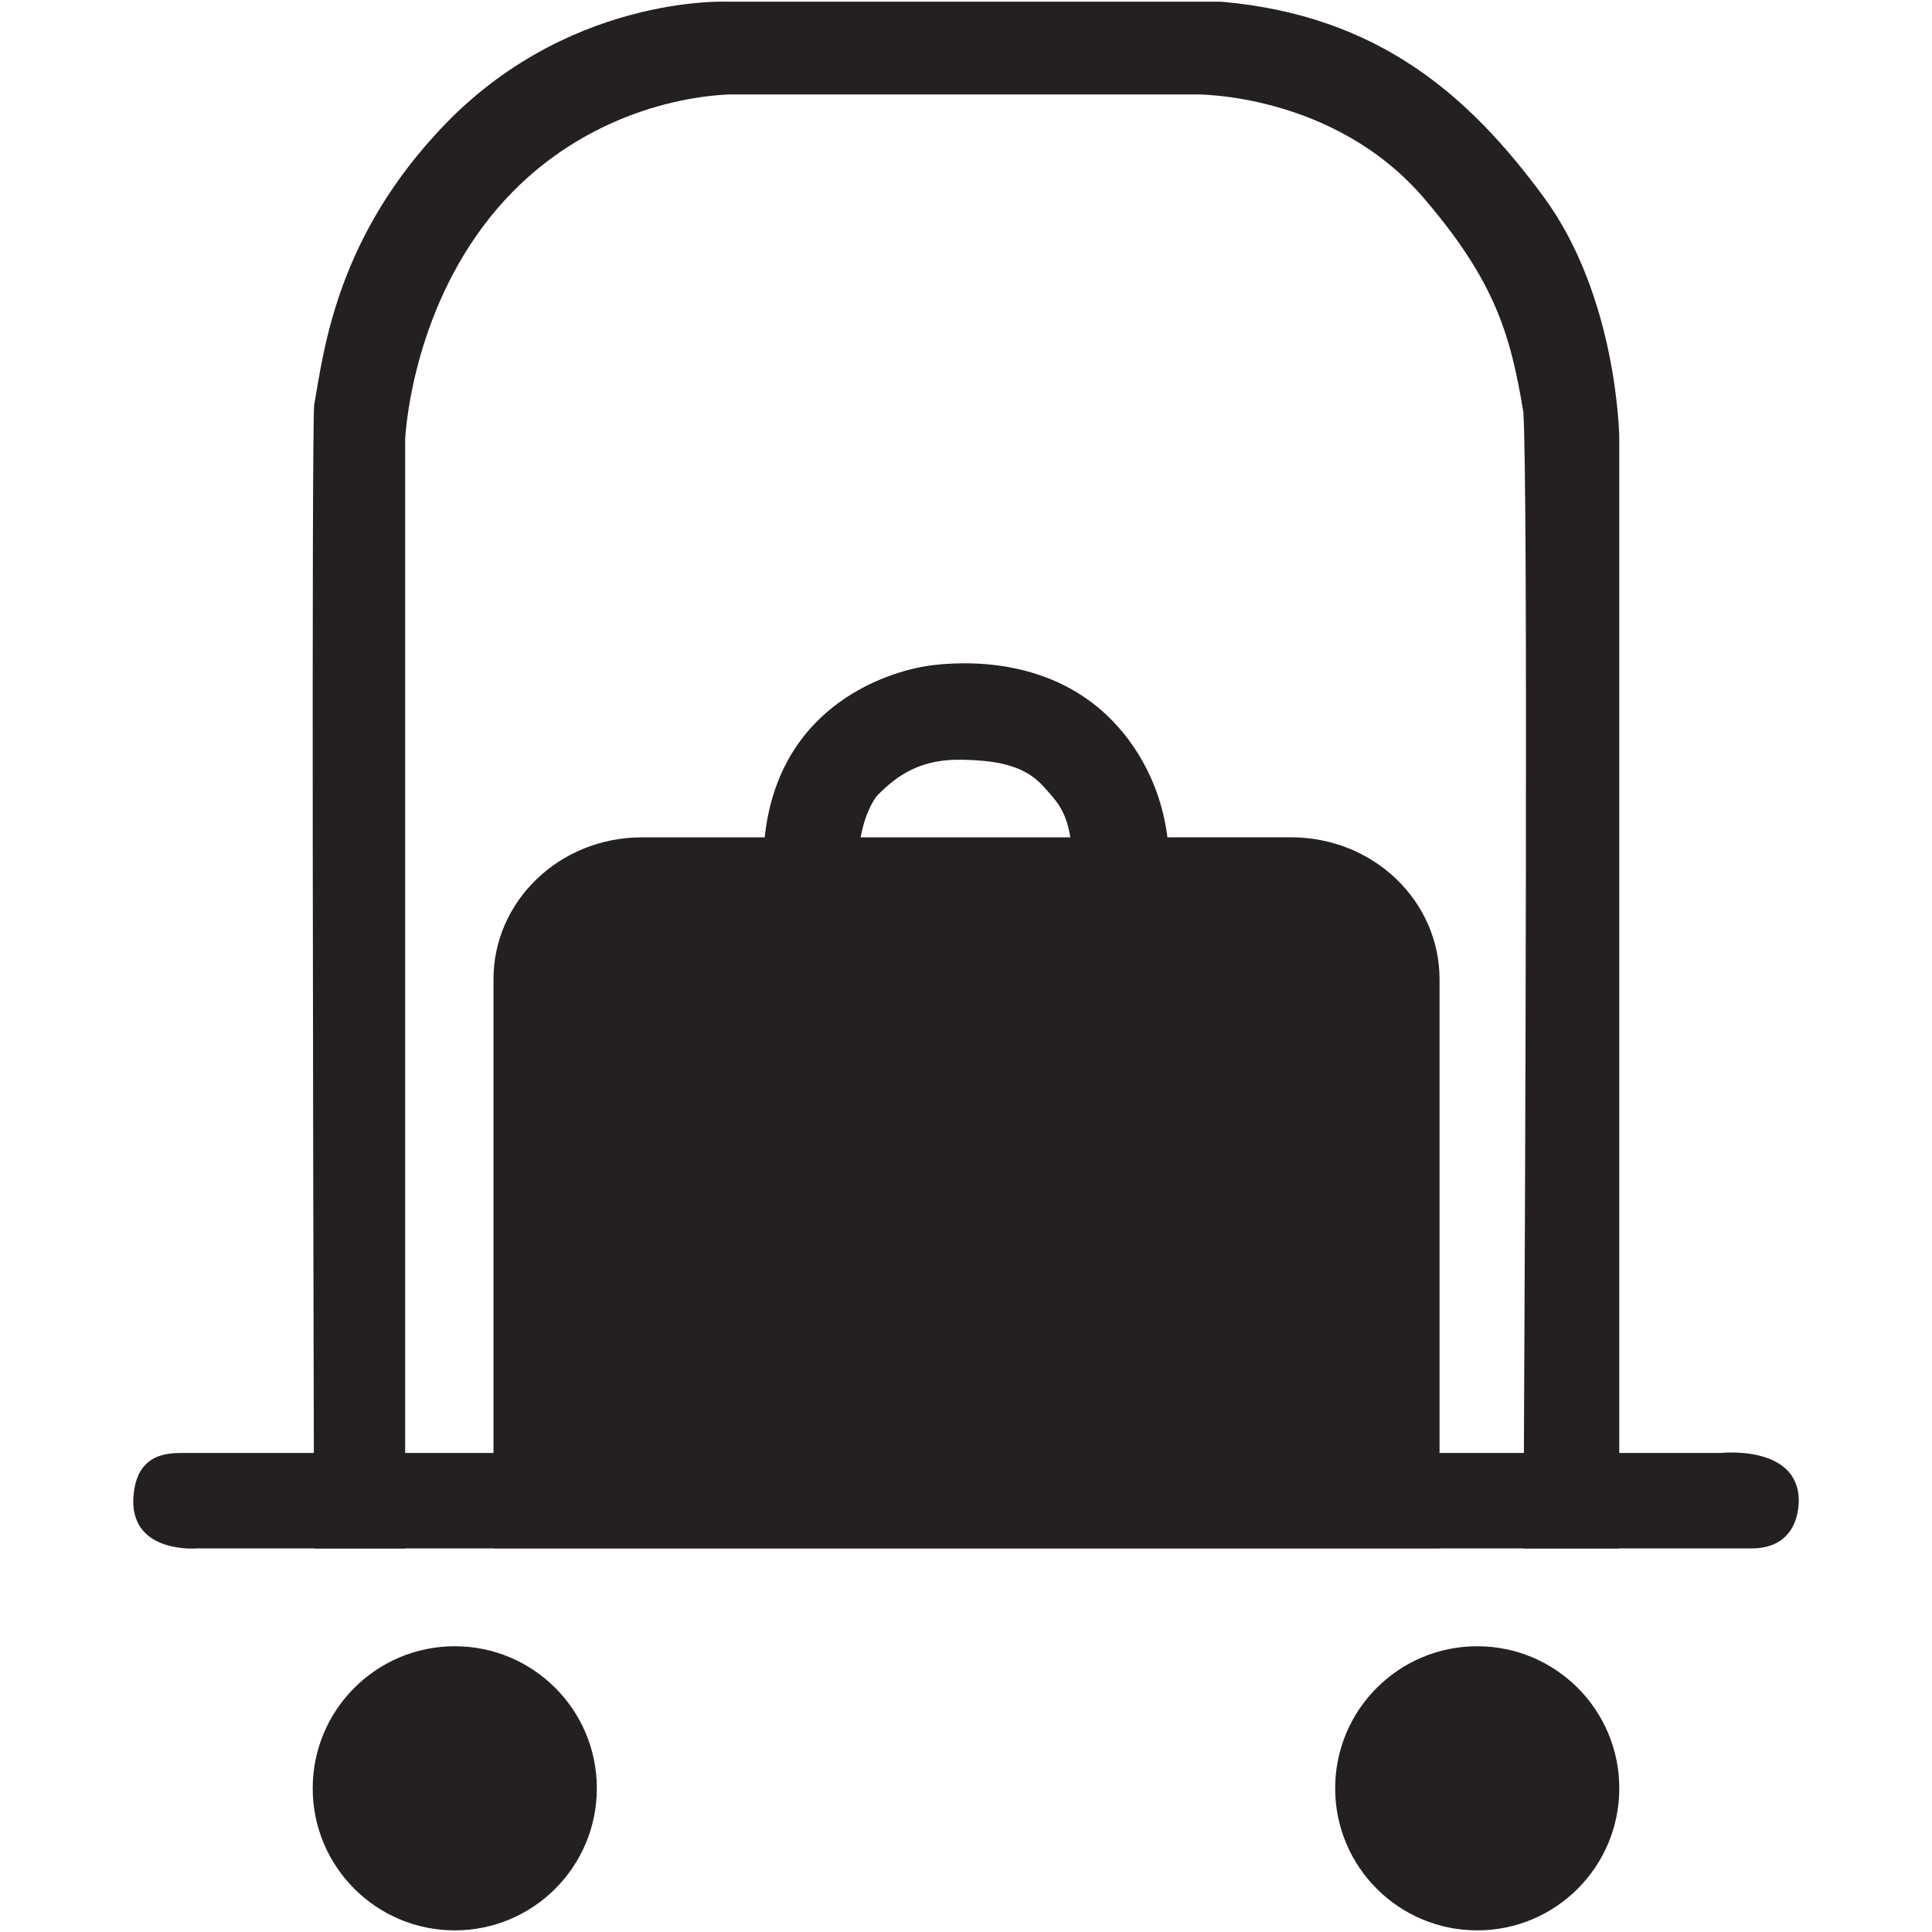<?xml version="1.0" ?><!DOCTYPE svg  PUBLIC '-//W3C//DTD SVG 1.1//EN'  'http://www.w3.org/Graphics/SVG/1.1/DTD/svg11.dtd'><svg enable-background="new 0 0 64 64" height="64px" id="Layer_1" version="1.1" viewBox="0 0 64 64" width="64px" xml:space="preserve" xmlns="http://www.w3.org/2000/svg" xmlns:xlink="http://www.w3.org/1999/xlink"><g><circle cx="15.065" cy="59.24" fill="#241F20" r="4.706"/><circle cx="48.935" cy="59.24" fill="#241F20" r="4.706"/><path d="M57.003,48.131H53.64V14.494c0,0-0.049-4.632-2.5-7.966c-2.45-3.333-5.45-6.013-10.677-6.471H24.156   c0,0-5.522-0.294-9.771,4.444c-3.301,3.627-3.677,7.255-3.979,8.922c-0.087,1.578-0.032,25.894-0.009,34.708H6.056   c-0.539,0-1.593,0.025-1.642,1.573c-0.024,1.77,2.108,1.589,2.108,1.589h2.182c0,0,0.629,0,1.703,0v0.006h3.015v-0.006   c0.882,0,1.858,0,2.926,0v0.005h31.341v-0.005c0.977,0,1.899,0,2.775,0v0.006h3.177v-0.006c2.497,0,4.13,0,4.378,0   c1.446,0,1.568-1.201,1.568-1.6C59.562,47.85,57.003,48.131,57.003,48.131z M28.51,27.737c0.09-0.484,0.25-0.986,0.536-1.369   c0.711-0.735,1.495-1.226,2.818-1.201c1.324,0.024,2.135,0.245,2.723,0.907c0.404,0.455,0.723,0.763,0.87,1.664H28.51z    M50.481,48.131h-2.794V32.443c0-2.604-2.197-4.706-4.918-4.706h-4.096c-0.123-0.971-0.484-2.239-1.439-3.428   c-1.912-2.377-4.782-2.451-6.301-2.279c-1.364,0.153-5.129,1.247-5.601,5.708h-4.067c-2.722,0-4.918,2.102-4.918,4.706v15.688   h-2.926V18.587v-4.02c0,0,0.147-3.825,2.598-7.091c2.451-3.269,5.947-4.25,8.137-4.348c2.321,0,15.458,0,15.458,0   s4.544-0.064,7.549,3.432c2.354,2.745,2.874,4.511,3.3,7.092C50.622,16.127,50.524,39.516,50.481,48.131z" fill="#241F20"/></g></svg>